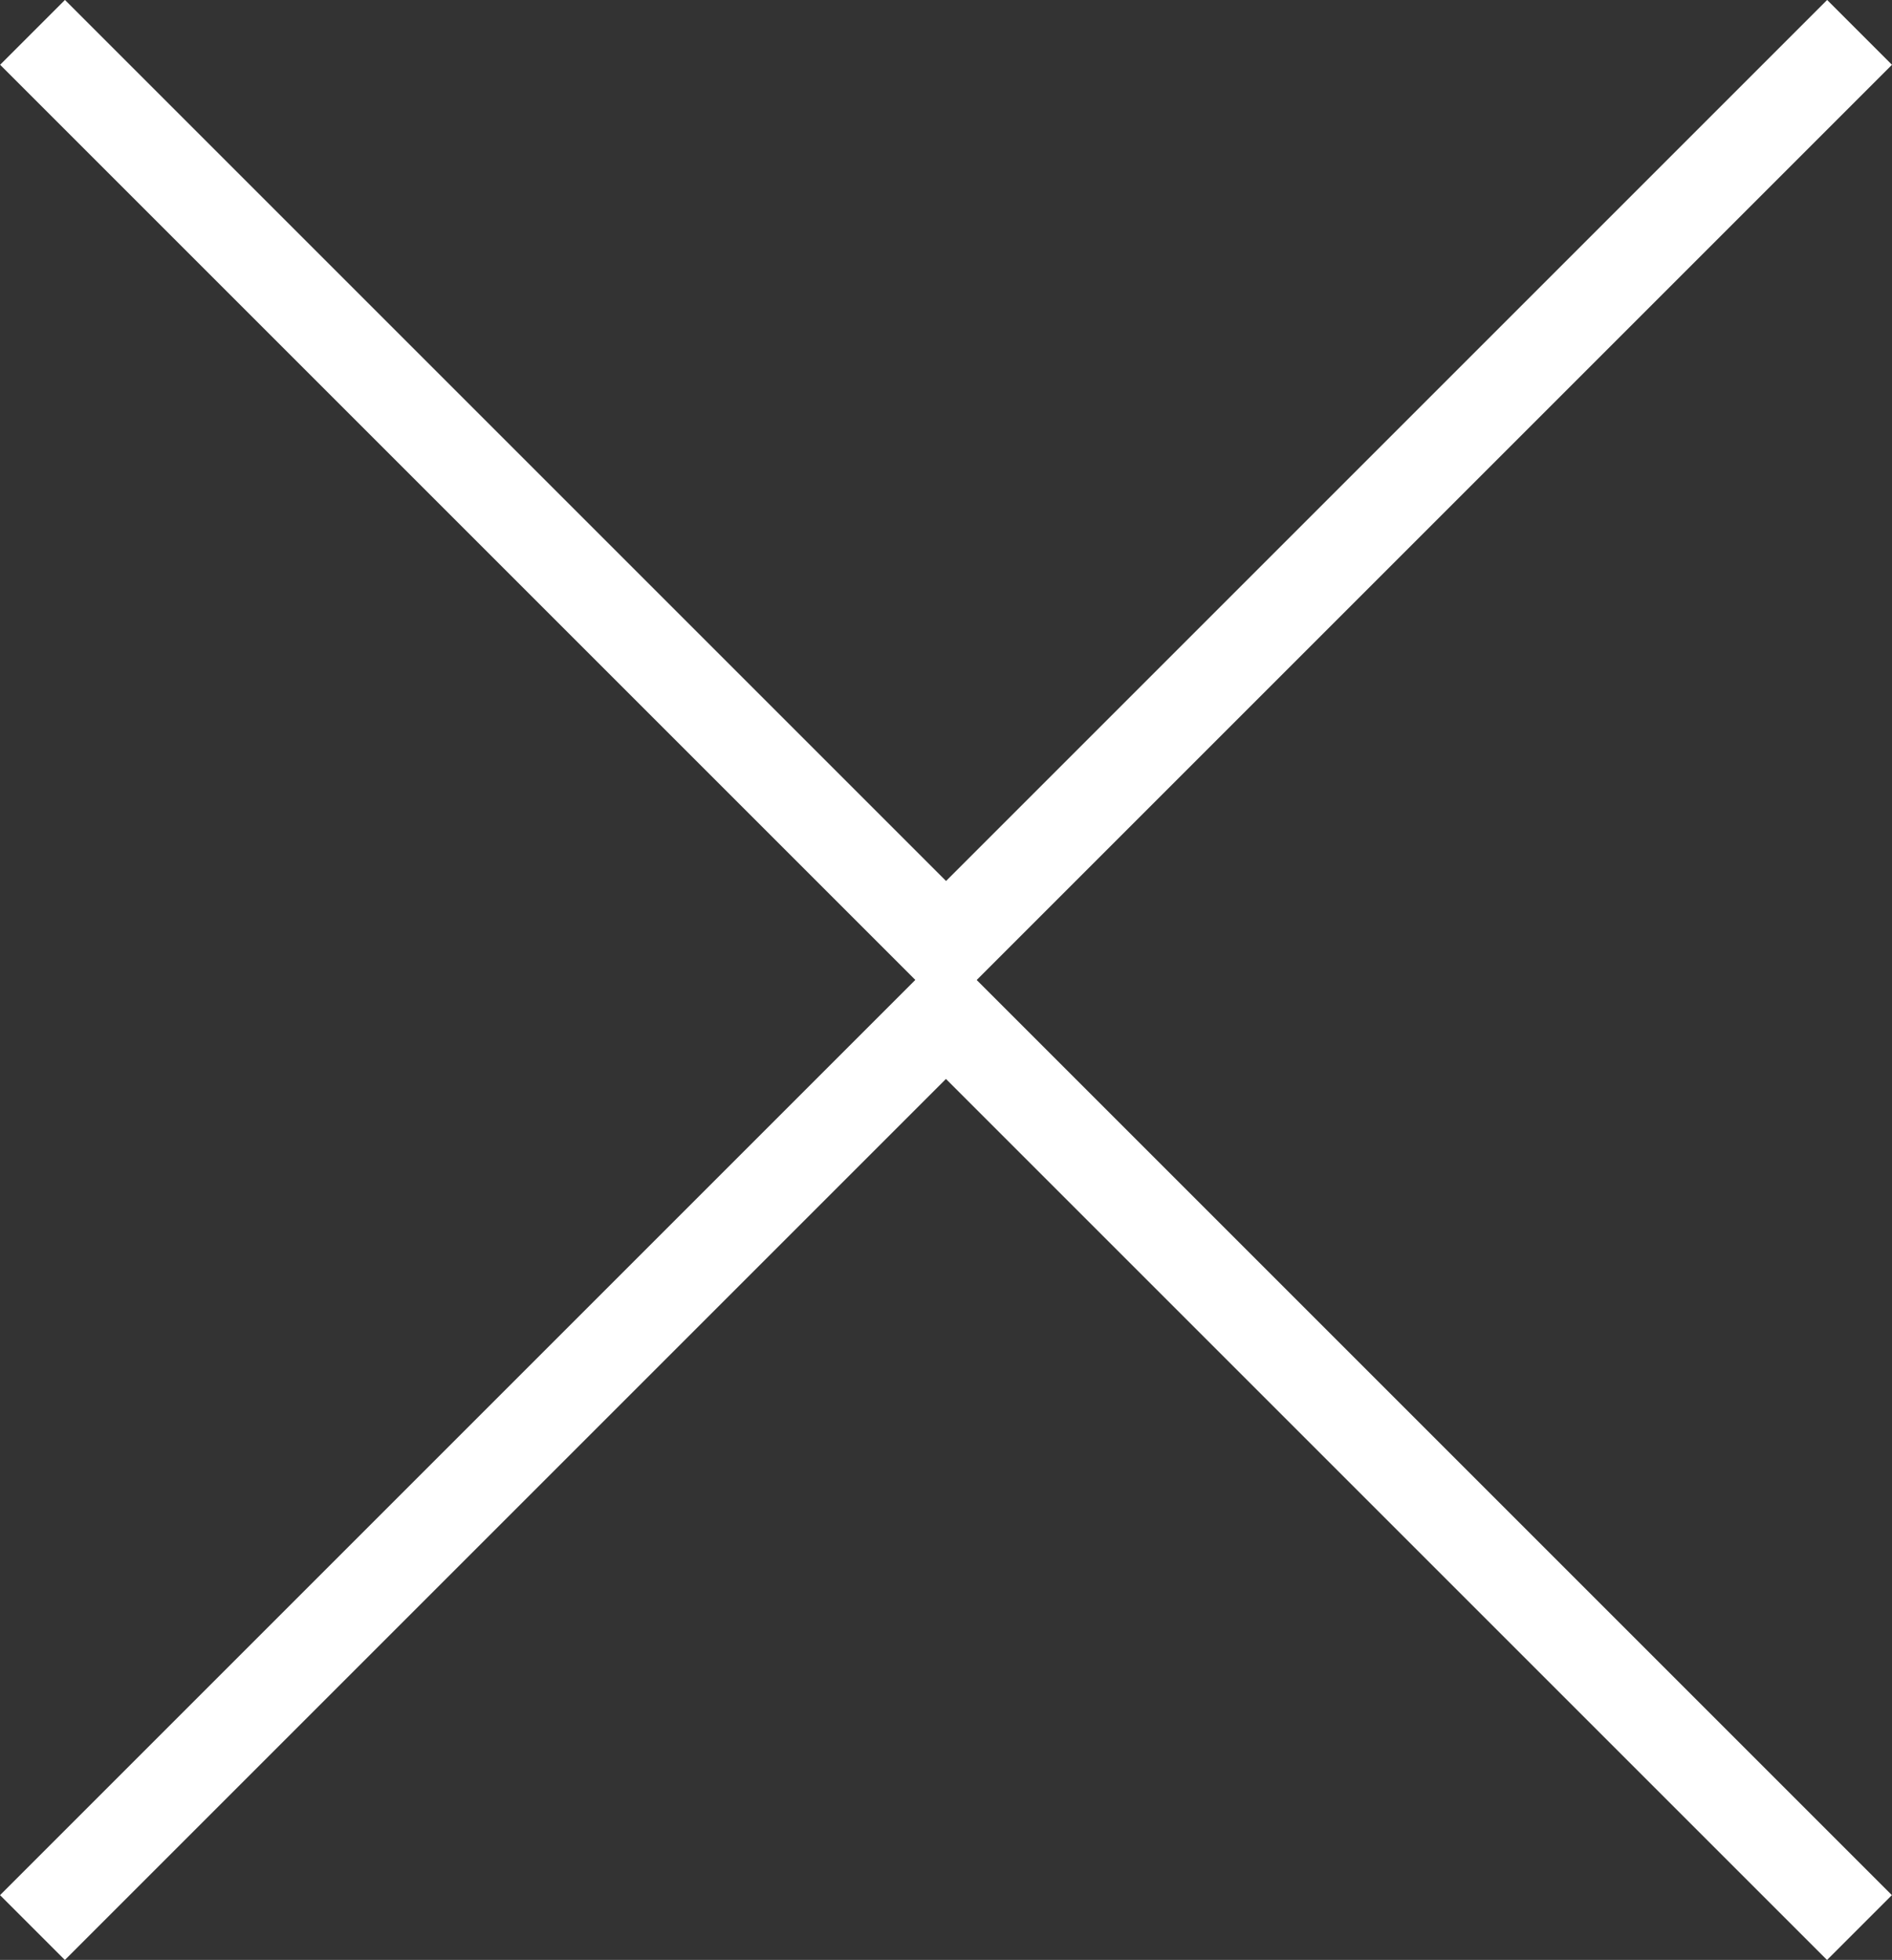 <svg xmlns="http://www.w3.org/2000/svg" width="20.635" height="21.377" viewBox="0 0 20.635 21.377"><rect x="0" y="0" width="20.635" height="21.377" fill="#333333" stroke="none"/><g transform="translate(-1740.414 -2832.574)"><path d="M3798.769,2928.927l9.963,9.963,5.812-5.812,4.151-4.151" transform="translate(-2058 -96)" fill="none" stroke="#fff" stroke-width="1"/><path d="M0,0,9.963,9.963l5.812-5.812L19.926,0" transform="translate(1760.694 2853.598) rotate(180)" fill="none" stroke="#fff" stroke-width="1"/></g></svg>